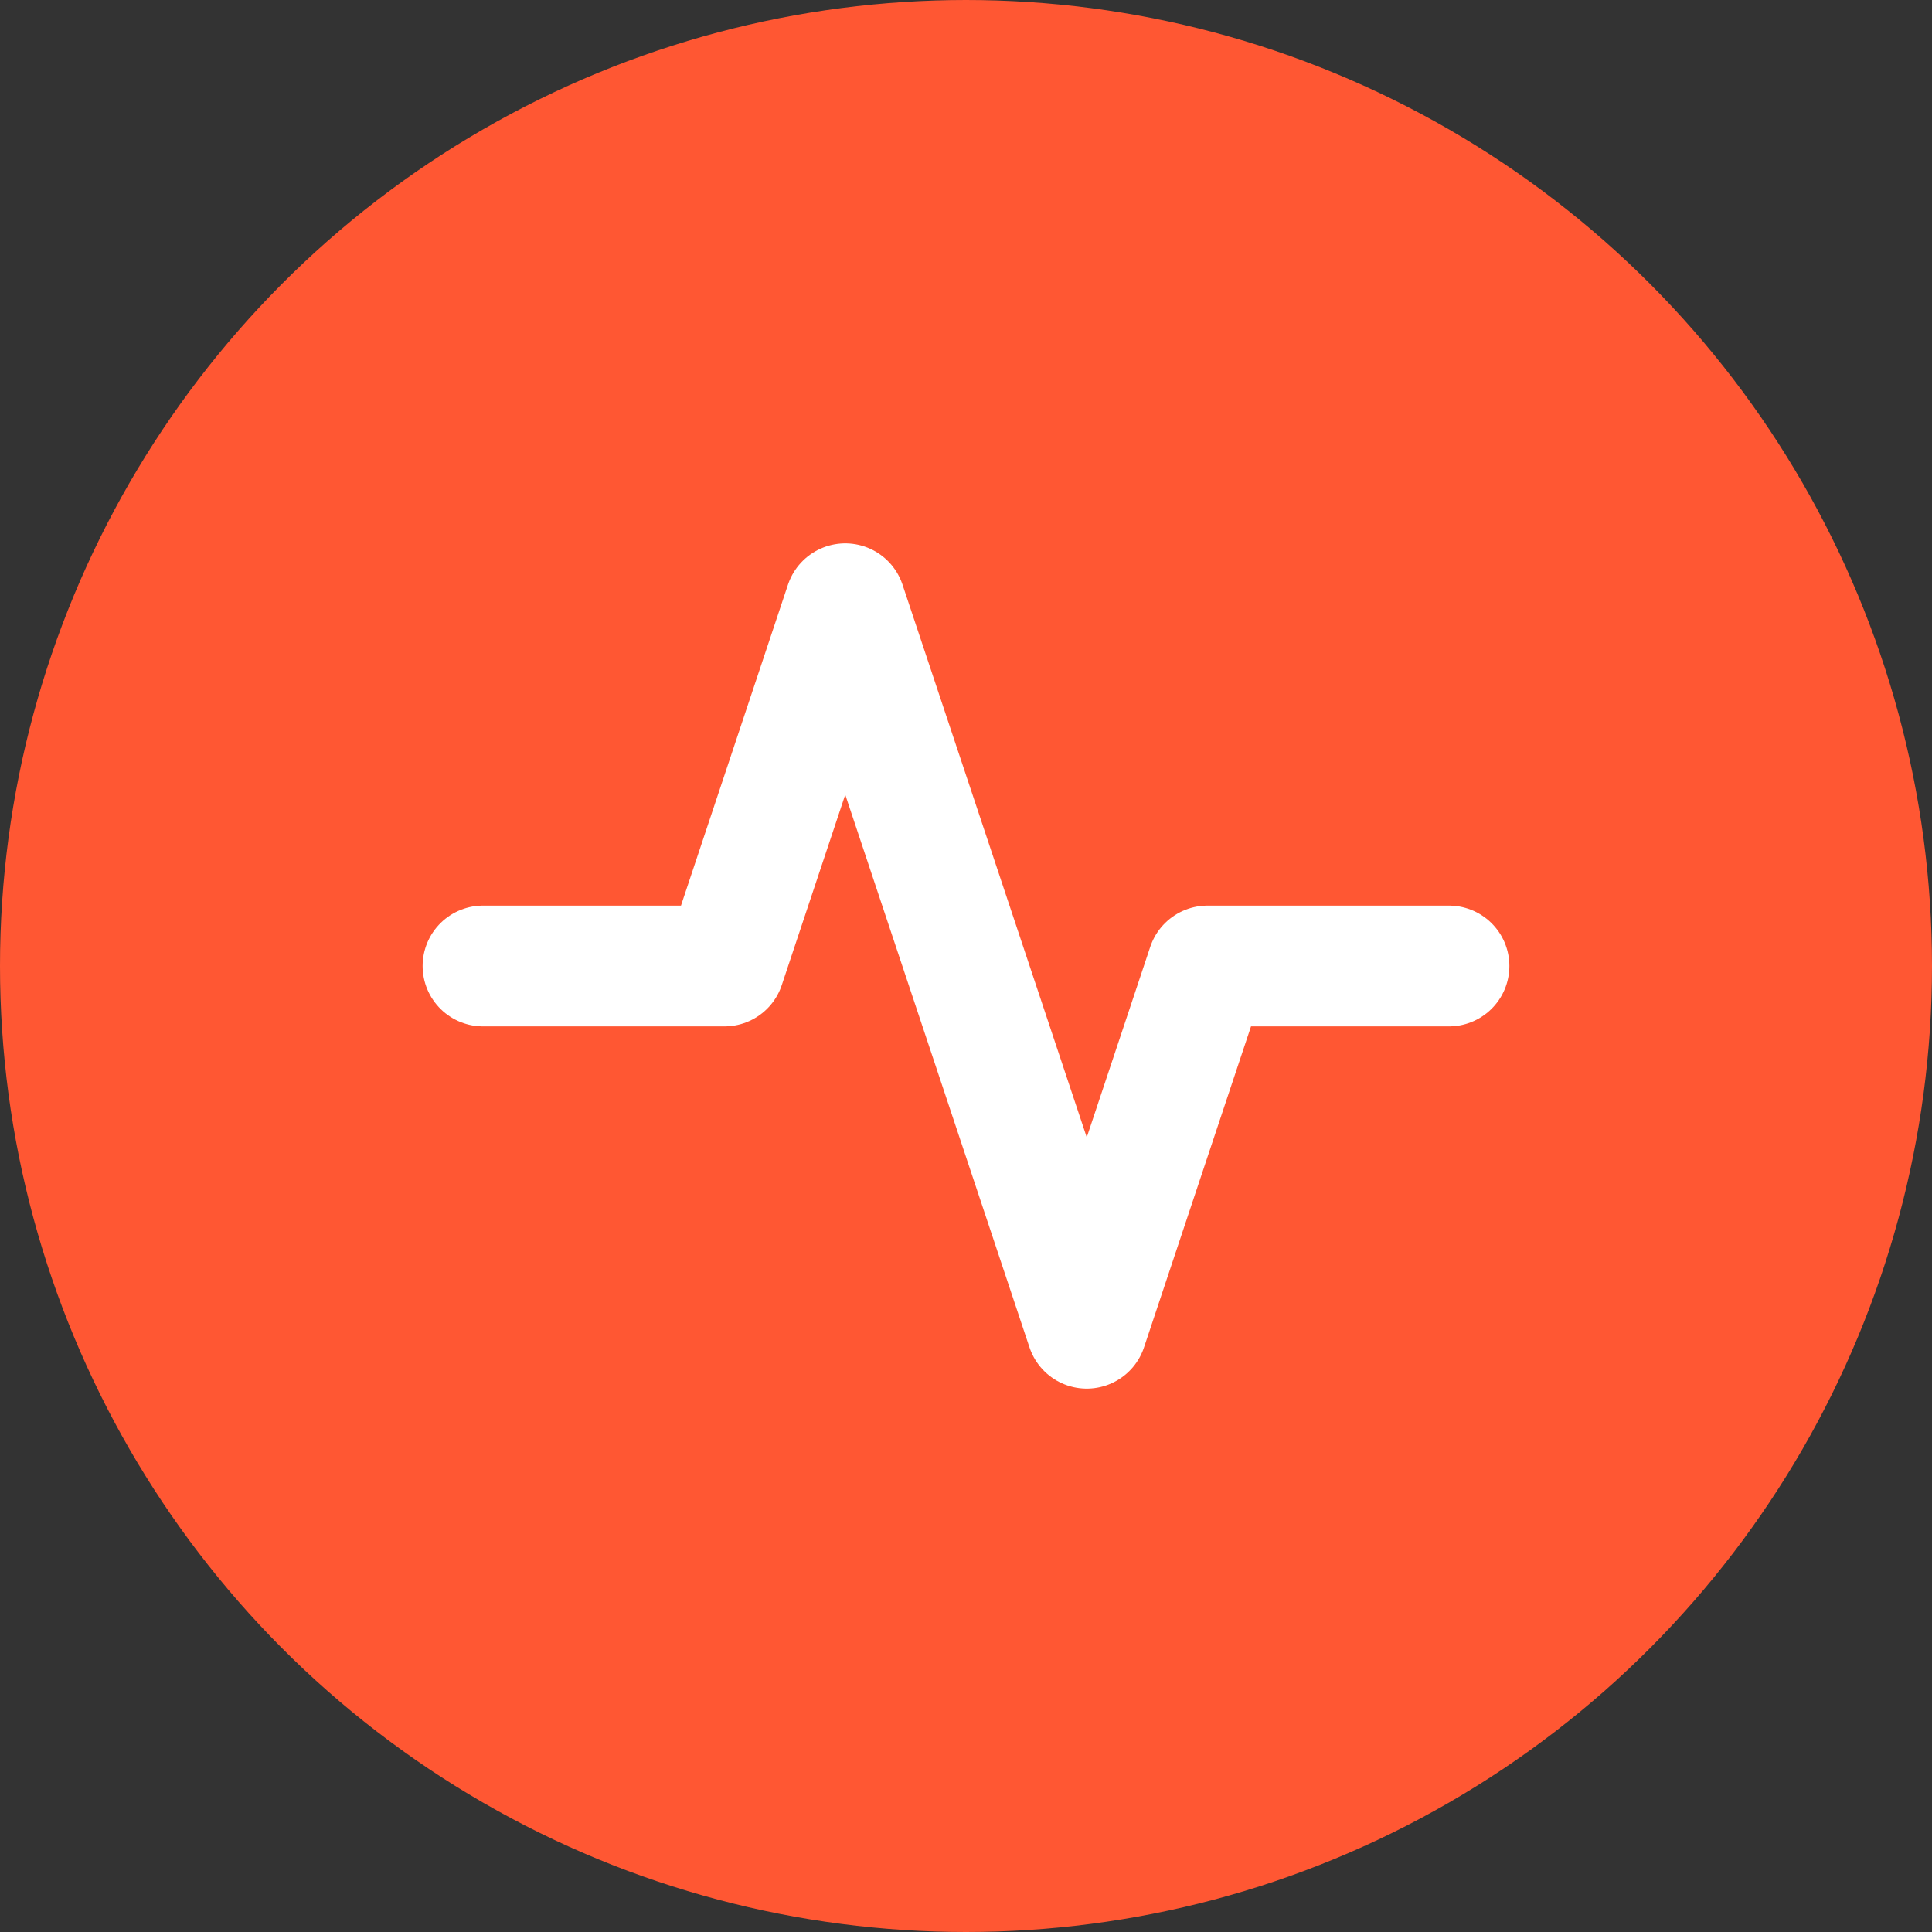 <?xml version="1.0" encoding="UTF-8"?>
<svg width="512" height="512" viewBox="0 0 512 512" fill="none" xmlns="http://www.w3.org/2000/svg">
  <rect x="0" y="0" width="512" height="512" fill="#333333" stroke="none"/>
  <!-- Background Circle with Gradient -->
  <circle cx="256" cy="256" r="248" fill="url(#gradient)" stroke="#FF5733" stroke-width="16"/>
  
  <!-- Activity Icon -->
  <path d="M128 256H192L224 160L288 352L320 256H384" 
        stroke="#FFFFFF" 
        stroke-width="32" 
        stroke-linecap="round" 
        stroke-linejoin="round"/>
  
  <!-- Gradient Definition -->
  <defs>
    <linearGradient id="gradient" x1="0" y1="0" x2="512" y2="512">
      <stop offset="0%" stop-color="#FF5733"/>
      <stop offset="100%" stop-color="#FF8C33"/>
    </linearGradient>
  </defs>
</svg> 
